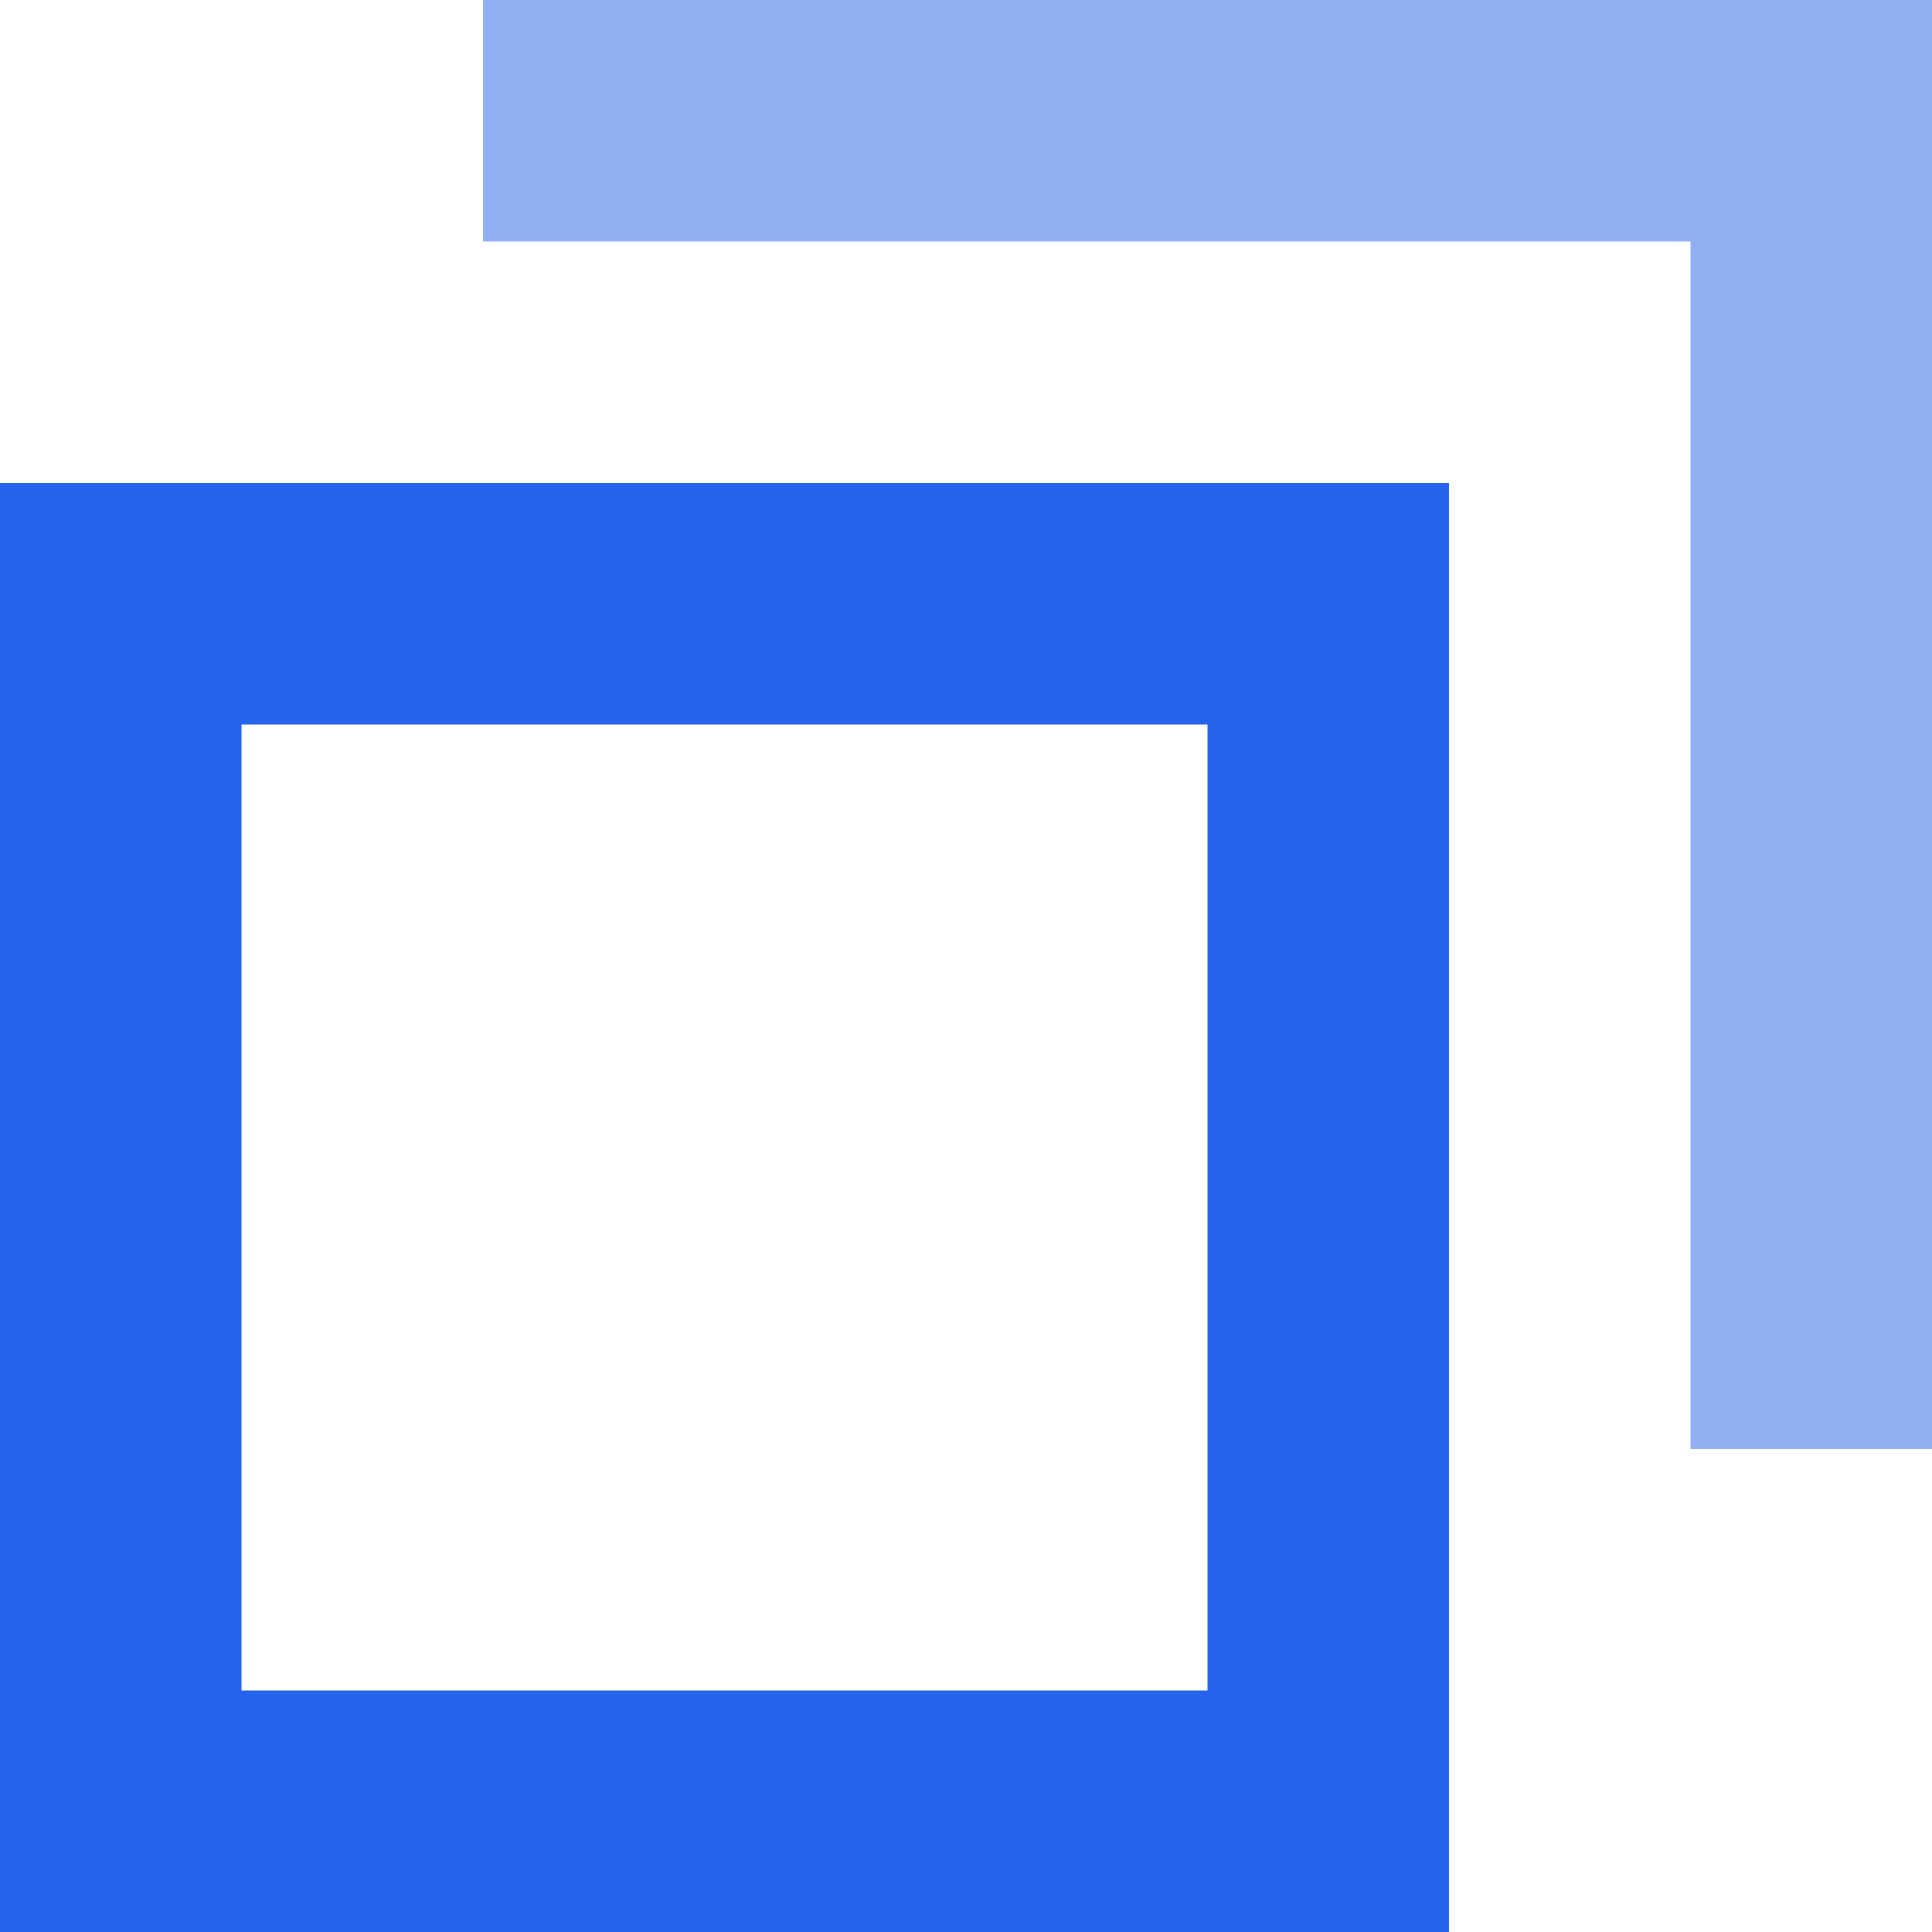 <svg width="418" height="418" viewBox="0 0 418 418" fill="none" xmlns="http://www.w3.org/2000/svg">
<path d="M0 104.5V418H313.5V104.5H0ZM52.25 156.75H261.25V365.75H52.25V156.75Z" fill="#2563EB"/>
<path opacity="0.5" d="M104.5 0V52.25H365.75V313.5H418V0H104.5Z" fill="#2563EB"/>
</svg>
